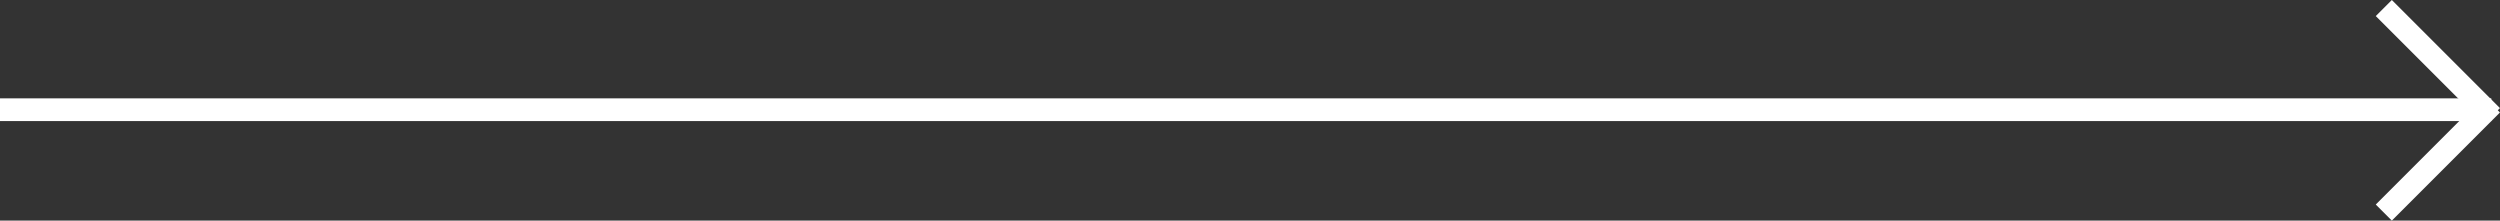 <svg id="Layer_1" data-name="Layer 1" xmlns="http://www.w3.org/2000/svg" width="384.08" height="33.89" viewBox="0 0 384.08 33.89">
  <rect x="0" y="0" width="384.08" height="33.89" fill="#333333" stroke="none"/>
  <defs>
    <style>
      .arrow-colour {
        fill: #fff;
      }
    </style>
  </defs>
  <rect class="arrow-colour" y="15.11" width="382.74" height="3.49"/>
  <rect class="arrow-colour" x="369.09" y="13.2" width="23.49" height="3.49" transform="translate(115.81 -270.32) rotate(45)"/>
  <rect class="arrow-colour" x="369.09" y="28" width="23.49" height="3.49" transform="translate(84.21 272.61) rotate(-45)"/>
</svg>
